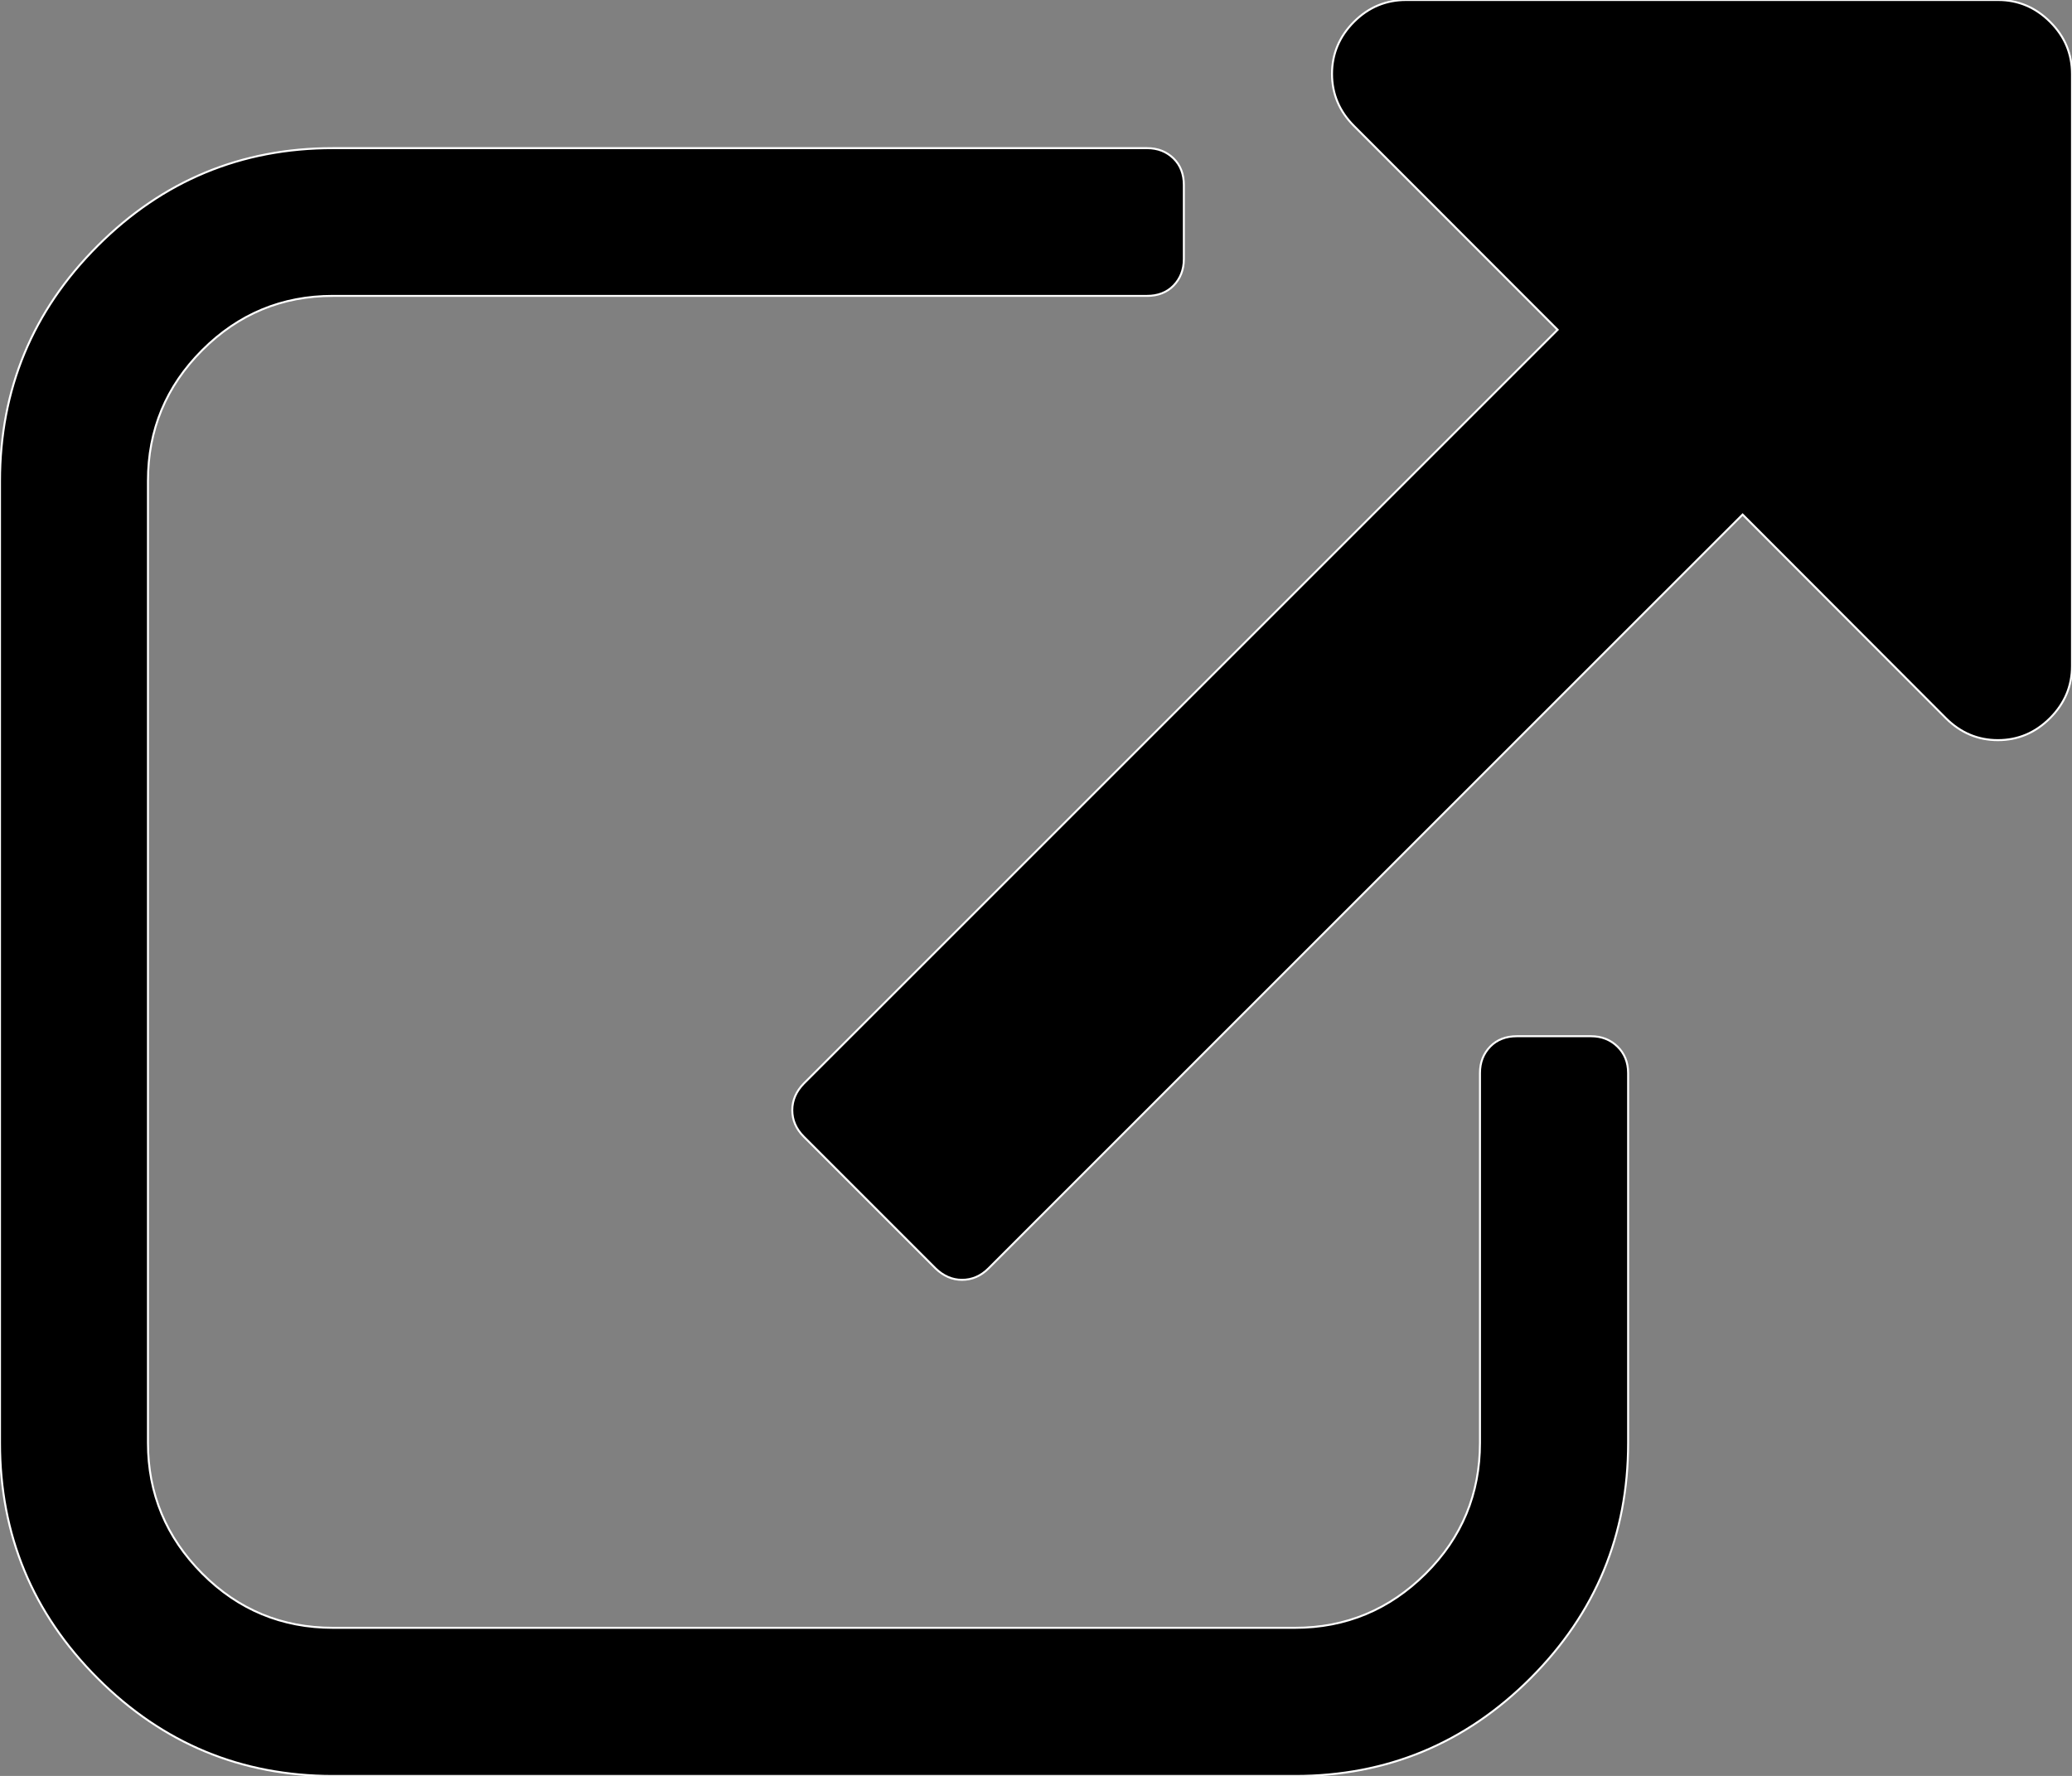 <?xml version="1.0" encoding="utf-8"?>
<!-- Generator: Adobe Illustrator 28.3.0, SVG Export Plug-In . SVG Version: 6.00 Build 0)  -->
<svg version="1.1" id="svg3025" xmlns="http://www.w3.org/2000/svg" xmlns:xlink="http://www.w3.org/1999/xlink" x="0px" y="0px"
	 viewBox="0 0 1046.1 896.7" style="enable-background:new 0 0 1046.1 896.7;" xml:space="preserve">
<rect x="0" y="0" width="1046.1" height="896.7" fill="#808080" stroke="none"/>
<style type="text/css">
	.st0{stroke:#FFFFFF;stroke-miterlimit:10;}
</style>
<g id="g3027">
	<path id="path3029" class="st0" d="M822,541.8v186.8c0,46.3-16.4,85.9-49.3,118.8s-72.5,49.3-118.8,49.3H168.1
		c-46.3,0-85.9-16.4-118.8-49.3C16.4,814.5,0,774.9,0,728.6V242.9c0-46.3,16.4-85.9,49.3-118.8s72.5-49.3,118.8-49.3h411
		c5.5,0,9.9,1.8,13.4,5.2s5.2,8,5.2,13.4v37.4c0,5.4-1.8,9.9-5.2,13.4s-8,5.2-13.4,5.2h-411c-25.7,0-47.7,9.1-66,27.4
		s-27.4,40.3-27.4,66v485.7c0,25.7,9.2,47.7,27.4,66s40.3,27.4,66,27.4h485.7c25.7,0,47.7-9.2,66-27.4s27.4-40.3,27.4-66V541.8
		c0-5.5,1.8-9.9,5.2-13.4s8-5.2,13.4-5.2h37.4c5.5,0,9.9,1.8,13.4,5.2S822,536.3,822,541.8L822,541.8z M1046.1,37.4v298.9
		c0,10.1-3.7,18.9-11.1,26.3s-16.2,11.1-26.3,11.1s-18.9-3.7-26.3-11.1L879.8,259.8L499.1,640.4c-3.9,3.9-8.4,5.8-13.4,5.8
		s-9.5-2-13.4-5.8l-66.5-66.5c-3.9-3.9-5.8-8.4-5.8-13.4s2-9.5,5.8-13.4l380.6-380.6L683.6,63.6c-7.4-7.4-11.1-16.2-11.1-26.3
		s3.7-18.9,11.1-26.3S699.8,0,709.9,0h298.9c10.1,0,18.9,3.7,26.3,11.1S1046.1,27.2,1046.1,37.4L1046.1,37.4z"/>
</g>
</svg>
